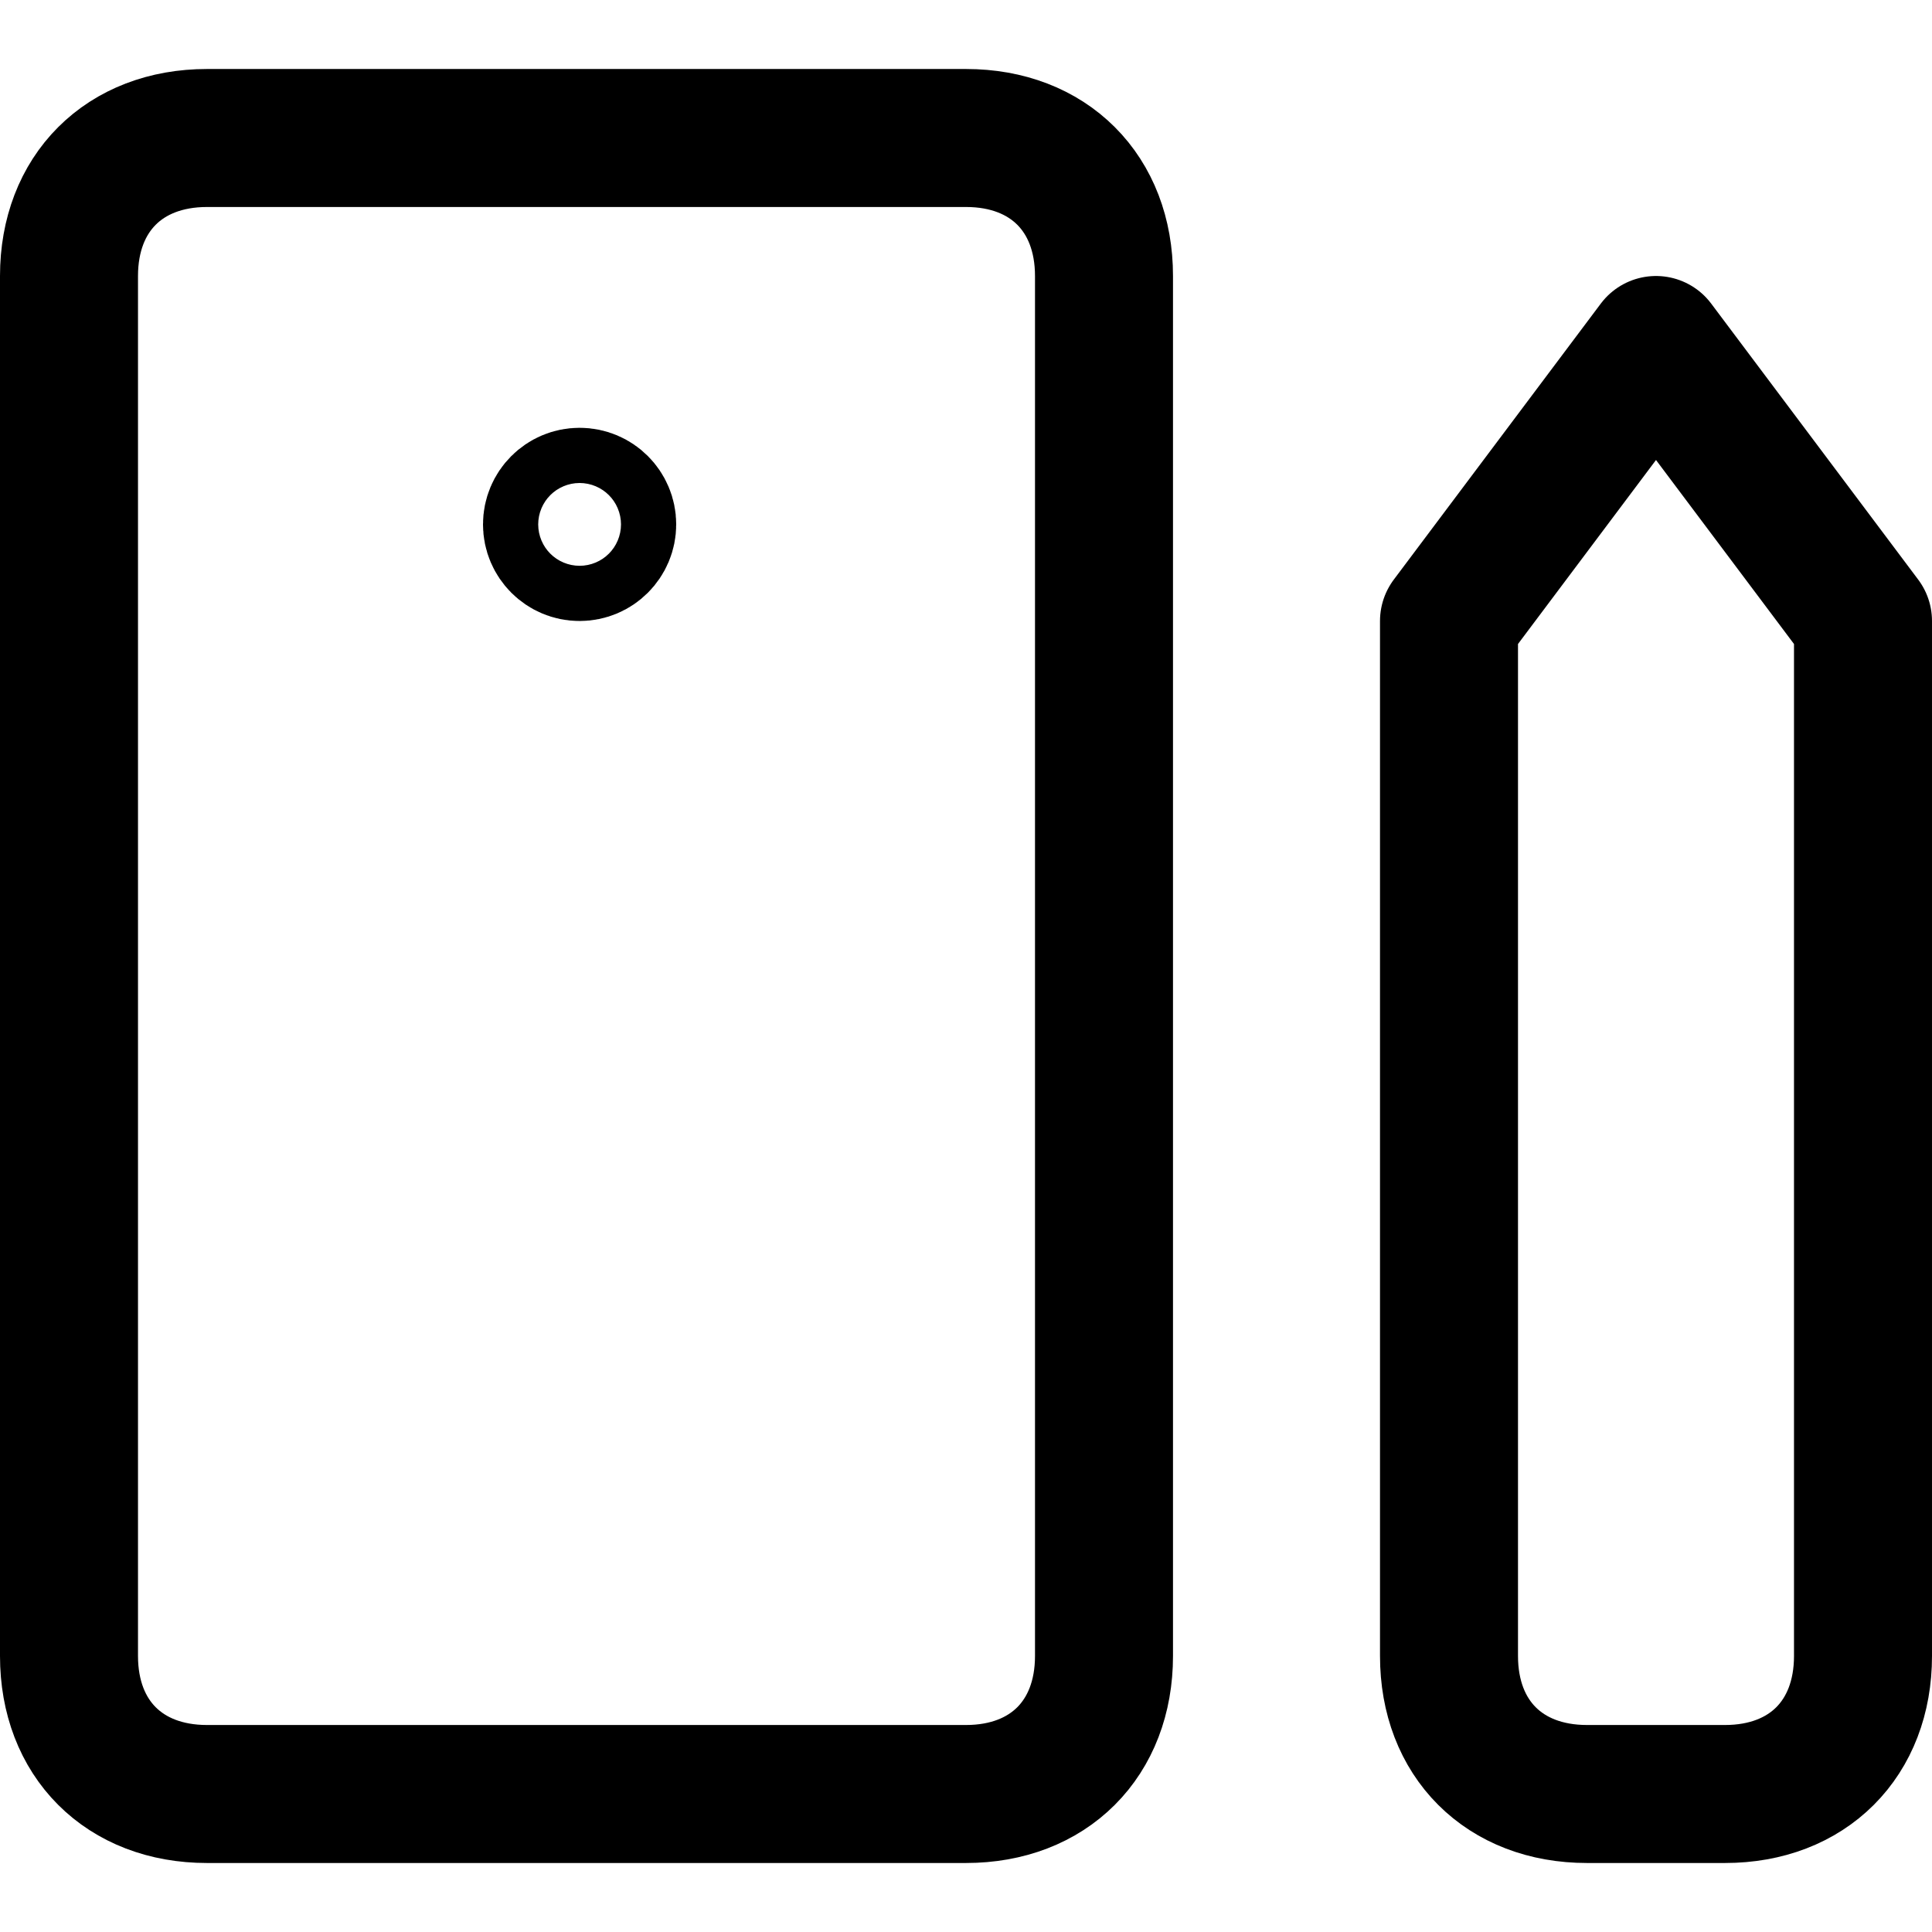 <svg version="1.1" id="Layer_1" xmlns="http://www.w3.org/2000/svg" xmlns:xlink="http://www.w3.org/1999/xlink" x="0px" y="0px" viewBox="0 0 14 14" style="enable-background:new 0 0 14 14;" xml:space="preserve">


<g transform="matrix(1,0,0,1,0,0)"><style type="text/css">
	.st0{fill:none;stroke:#000000;stroke-linecap:round;stroke-linejoin:round;}
</style><g>
	<path class="st0" d="M1.5,1H7c0.6,0,1,0.4,1,1v10c0,0.6-0.4,1-1,1H1.5c-0.6,0-1-0.4-1-1V2C0.5,1.4,0.9,1,1.5,1z"></path>
	<path class="st0" d="M10.5,4.5l1.5-2l1.5,2V12c0,0.6-0.4,1-1,1h-1c-0.6,0-1-0.4-1-1V4.5z"></path>
	<circle class="st0" cx="4.2" cy="3.8" r="0.2"></circle>
</g></g></svg>